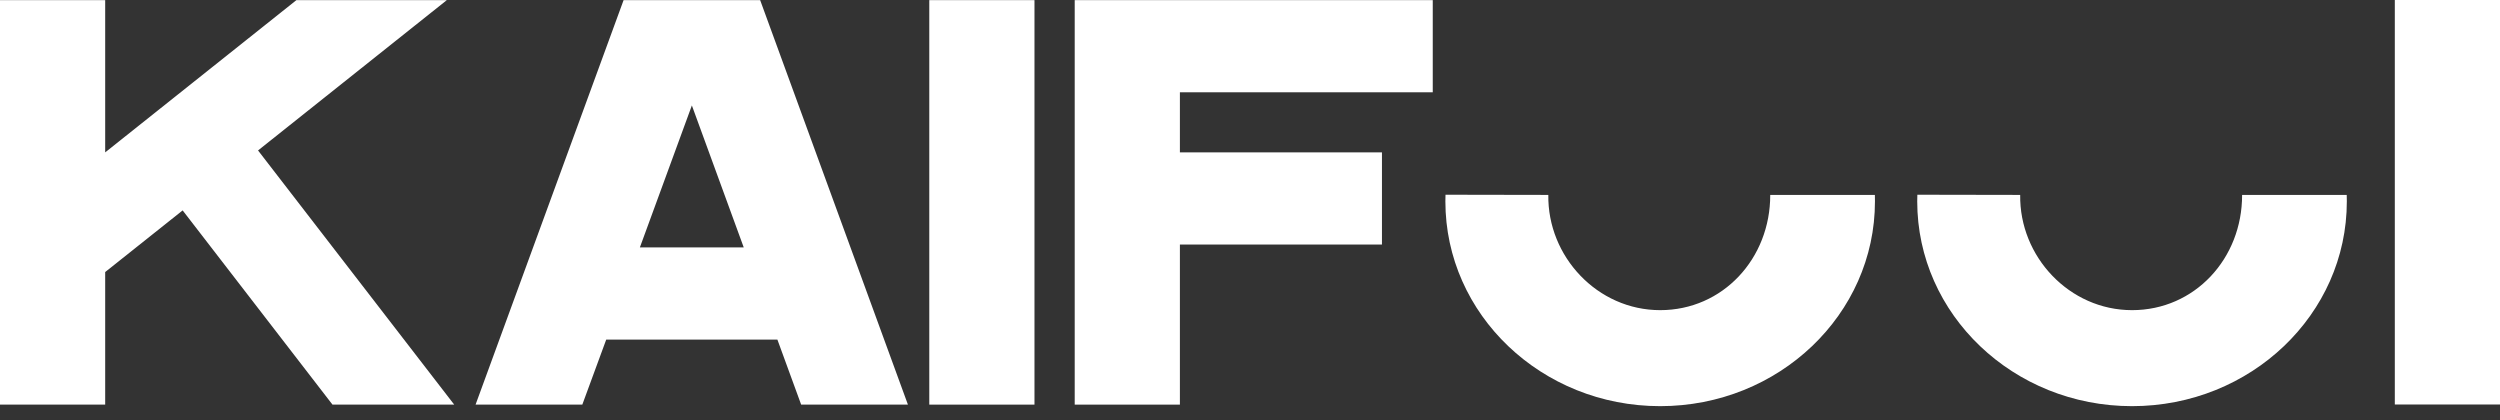 <?xml version="1.0" encoding="UTF-8"?> <svg xmlns="http://www.w3.org/2000/svg" width="119" height="20" viewBox="0 0 119 20" fill="none"><rect x="0" y="0" width="119" height="20" fill="#333333" stroke="none"/> <path fill-rule="evenodd" clip-rule="evenodd" d="M89.244 9.278C89.247 9.384 89.248 9.479 89.248 9.585C89.248 14.969 84.671 19.333 79.024 19.333C73.377 19.333 68.8 14.969 68.8 9.585C68.8 9.479 68.802 9.374 68.806 9.269L73.7 9.278C73.657 12.213 76.04 14.763 79.024 14.763C82.008 14.763 84.269 12.307 84.263 9.279L89.244 9.278Z" fill="white"></path> <path fill-rule="evenodd" clip-rule="evenodd" d="M111.704 9.278C111.708 9.384 111.709 9.479 111.709 9.585C111.709 14.969 107.131 19.333 101.484 19.333C95.838 19.333 91.26 14.969 91.26 9.585C91.26 9.479 91.263 9.374 91.266 9.269L96.161 9.278C96.118 12.213 98.5 14.763 101.485 14.763C104.469 14.763 106.73 12.307 106.724 9.279L111.704 9.278Z" fill="white"></path> <path d="M14.109 0.006L5.007 7.253V0.006H0V19.26H5.007V12.949L8.694 10.015L15.826 19.26H21.62L12.283 7.161L21.269 0.006H14.109Z" fill="white"></path> <path d="M29.683 0.006L22.637 19.26H27.718L28.856 16.165H37.004L38.135 19.26H43.217L36.183 0.006H29.683ZM35.402 11.777H30.458L32.933 5.019L35.402 11.777Z" fill="white"></path> <path d="M49.241 19.26V0.006H44.234V19.26H49.241Z" fill="white"></path> <path d="M51.156 19.26H56.163V11.64H65.781V7.253H56.163V4.393H68.199V0.006H51.156V19.26Z" fill="white"></path> <path d="M119 19.254V0H113.993V19.254H119Z" fill="white"></path> </svg> 